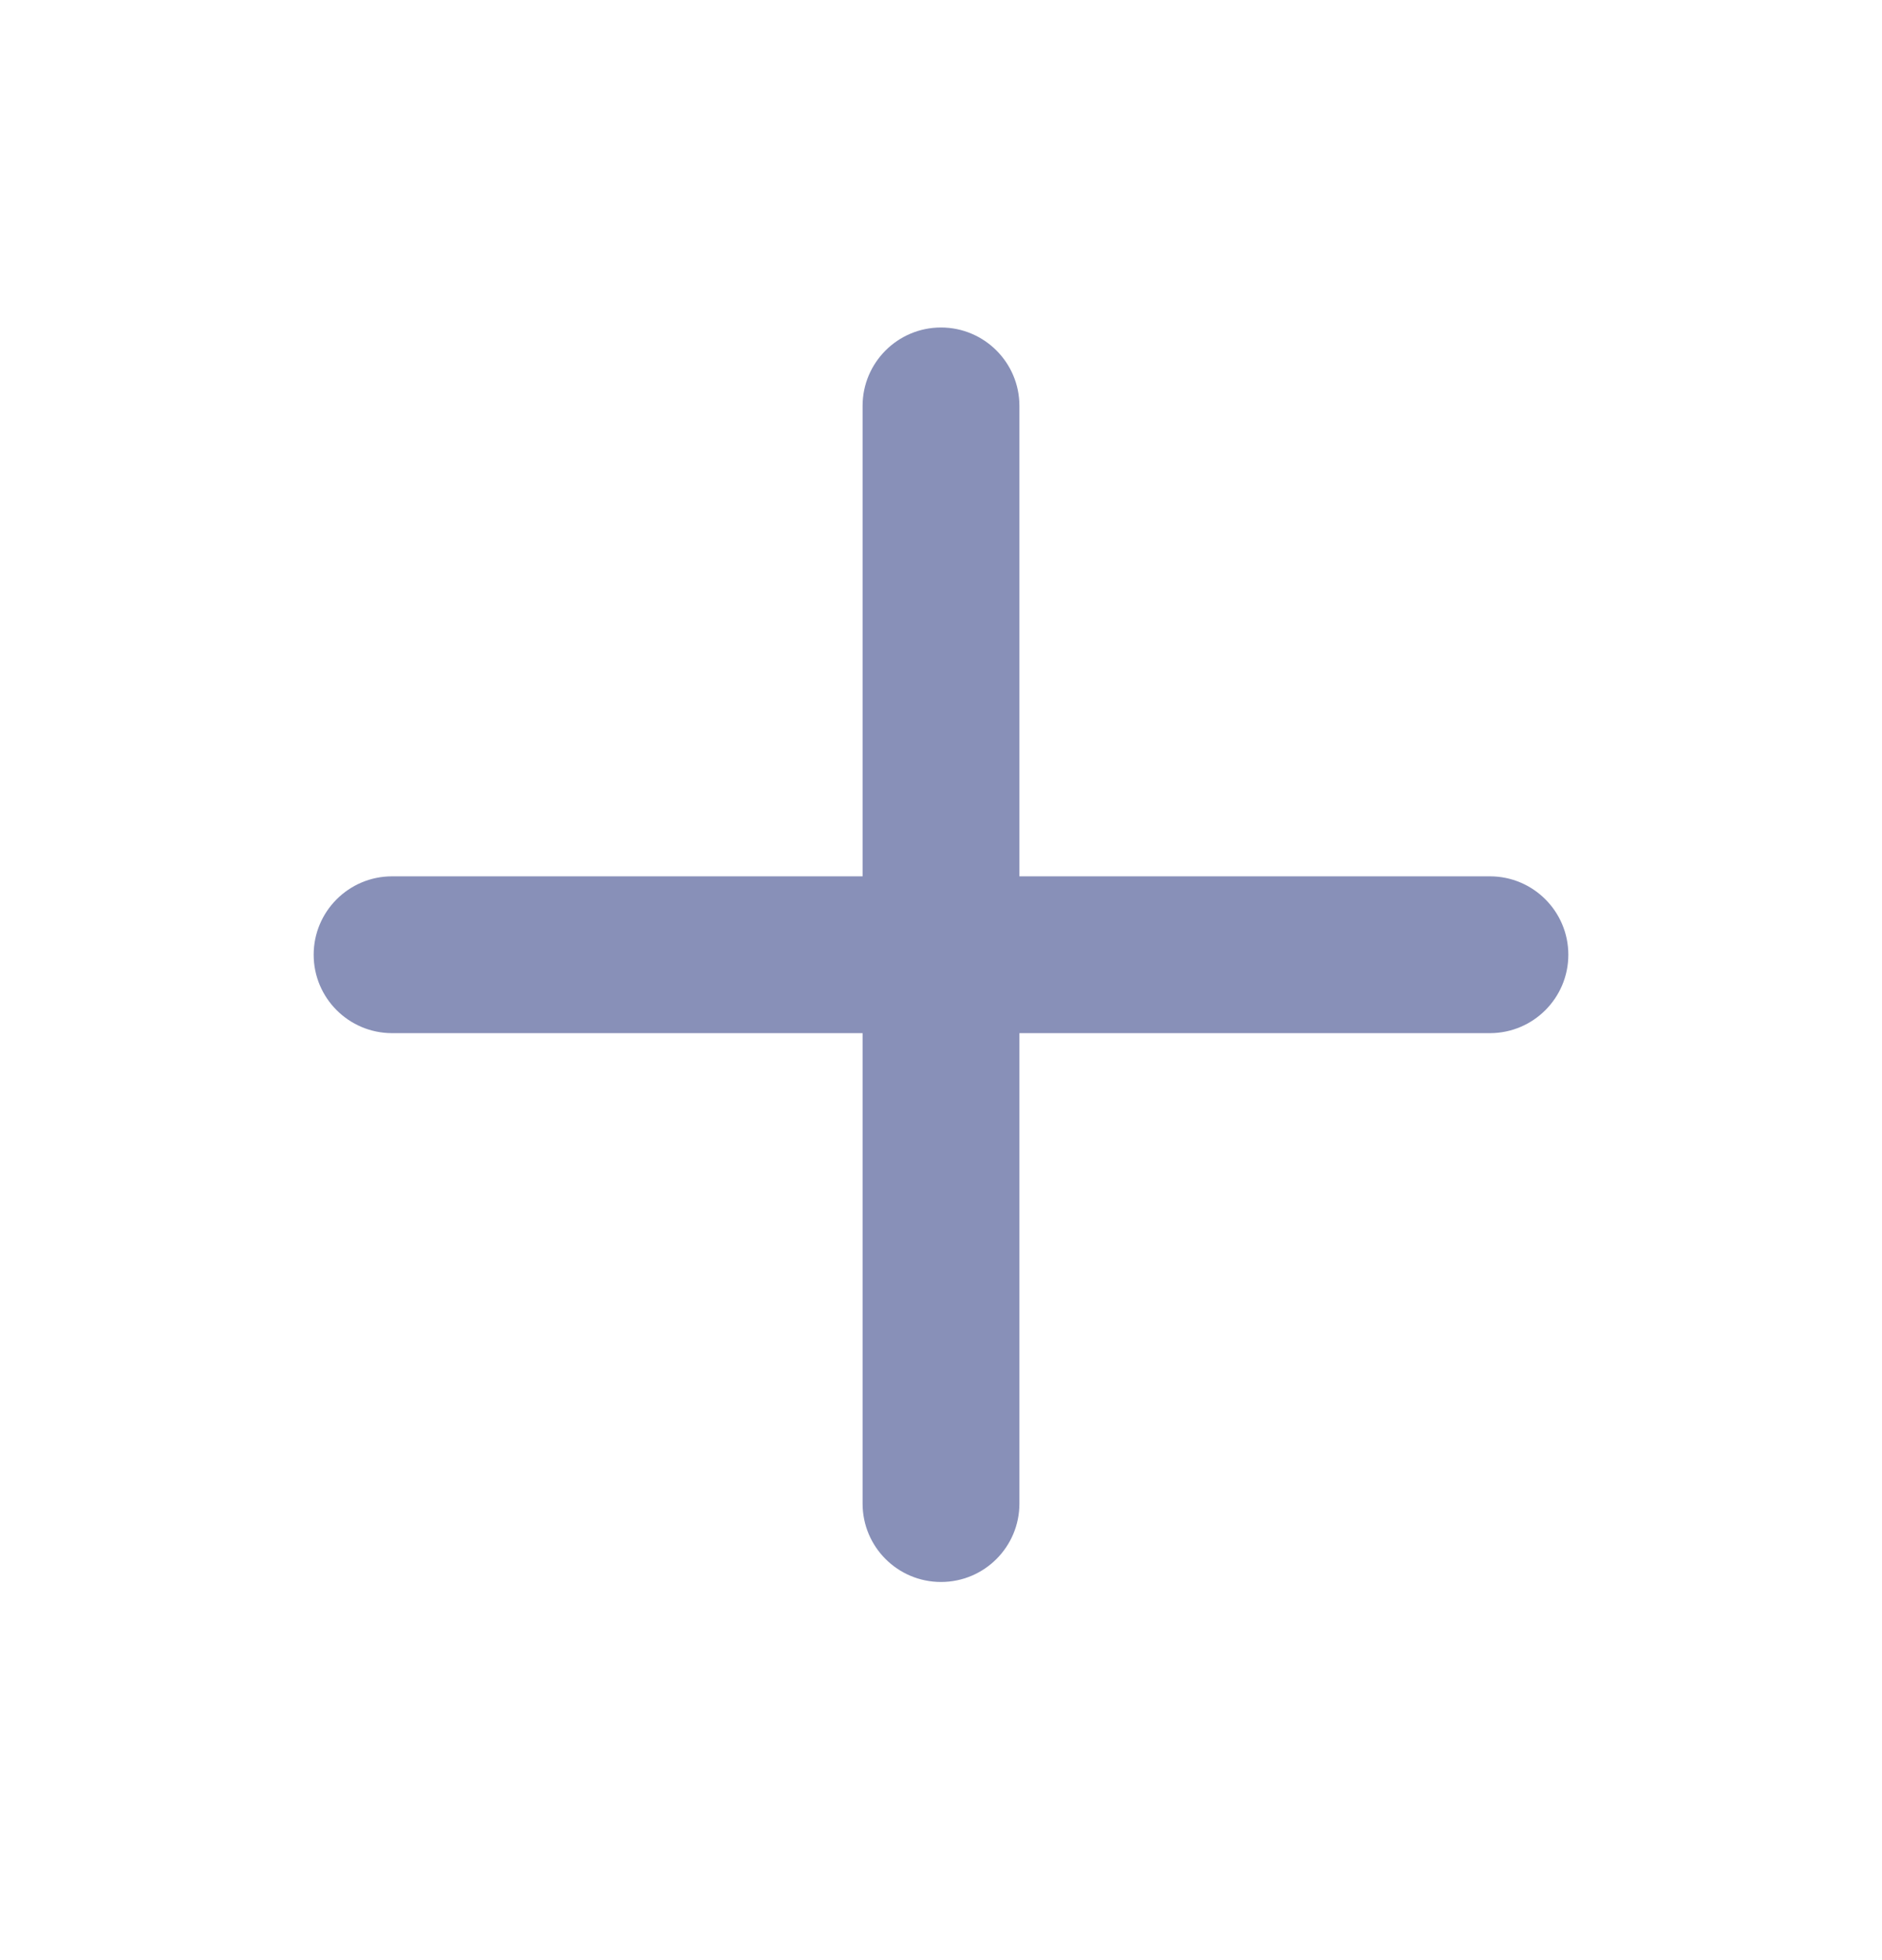 <svg width="24" height="25" viewBox="0 0 24 25" fill="none" xmlns="http://www.w3.org/2000/svg">
<path d="M12 4.177C11.448 4.177 11 4.625 11 5.177V11.177H5C4.448 11.177 4 11.625 4 12.177C4 12.729 4.448 13.177 5 13.177H11V19.177C11 19.73 11.448 20.177 12 20.177C12.552 20.177 13 19.73 13 19.177V13.177H19C19.552 13.177 20 12.729 20 12.177C20 11.625 19.552 11.177 19 11.177H13V5.177C13 4.625 12.552 4.177 12 4.177Z" fill="#8890B8"/>
</svg>
